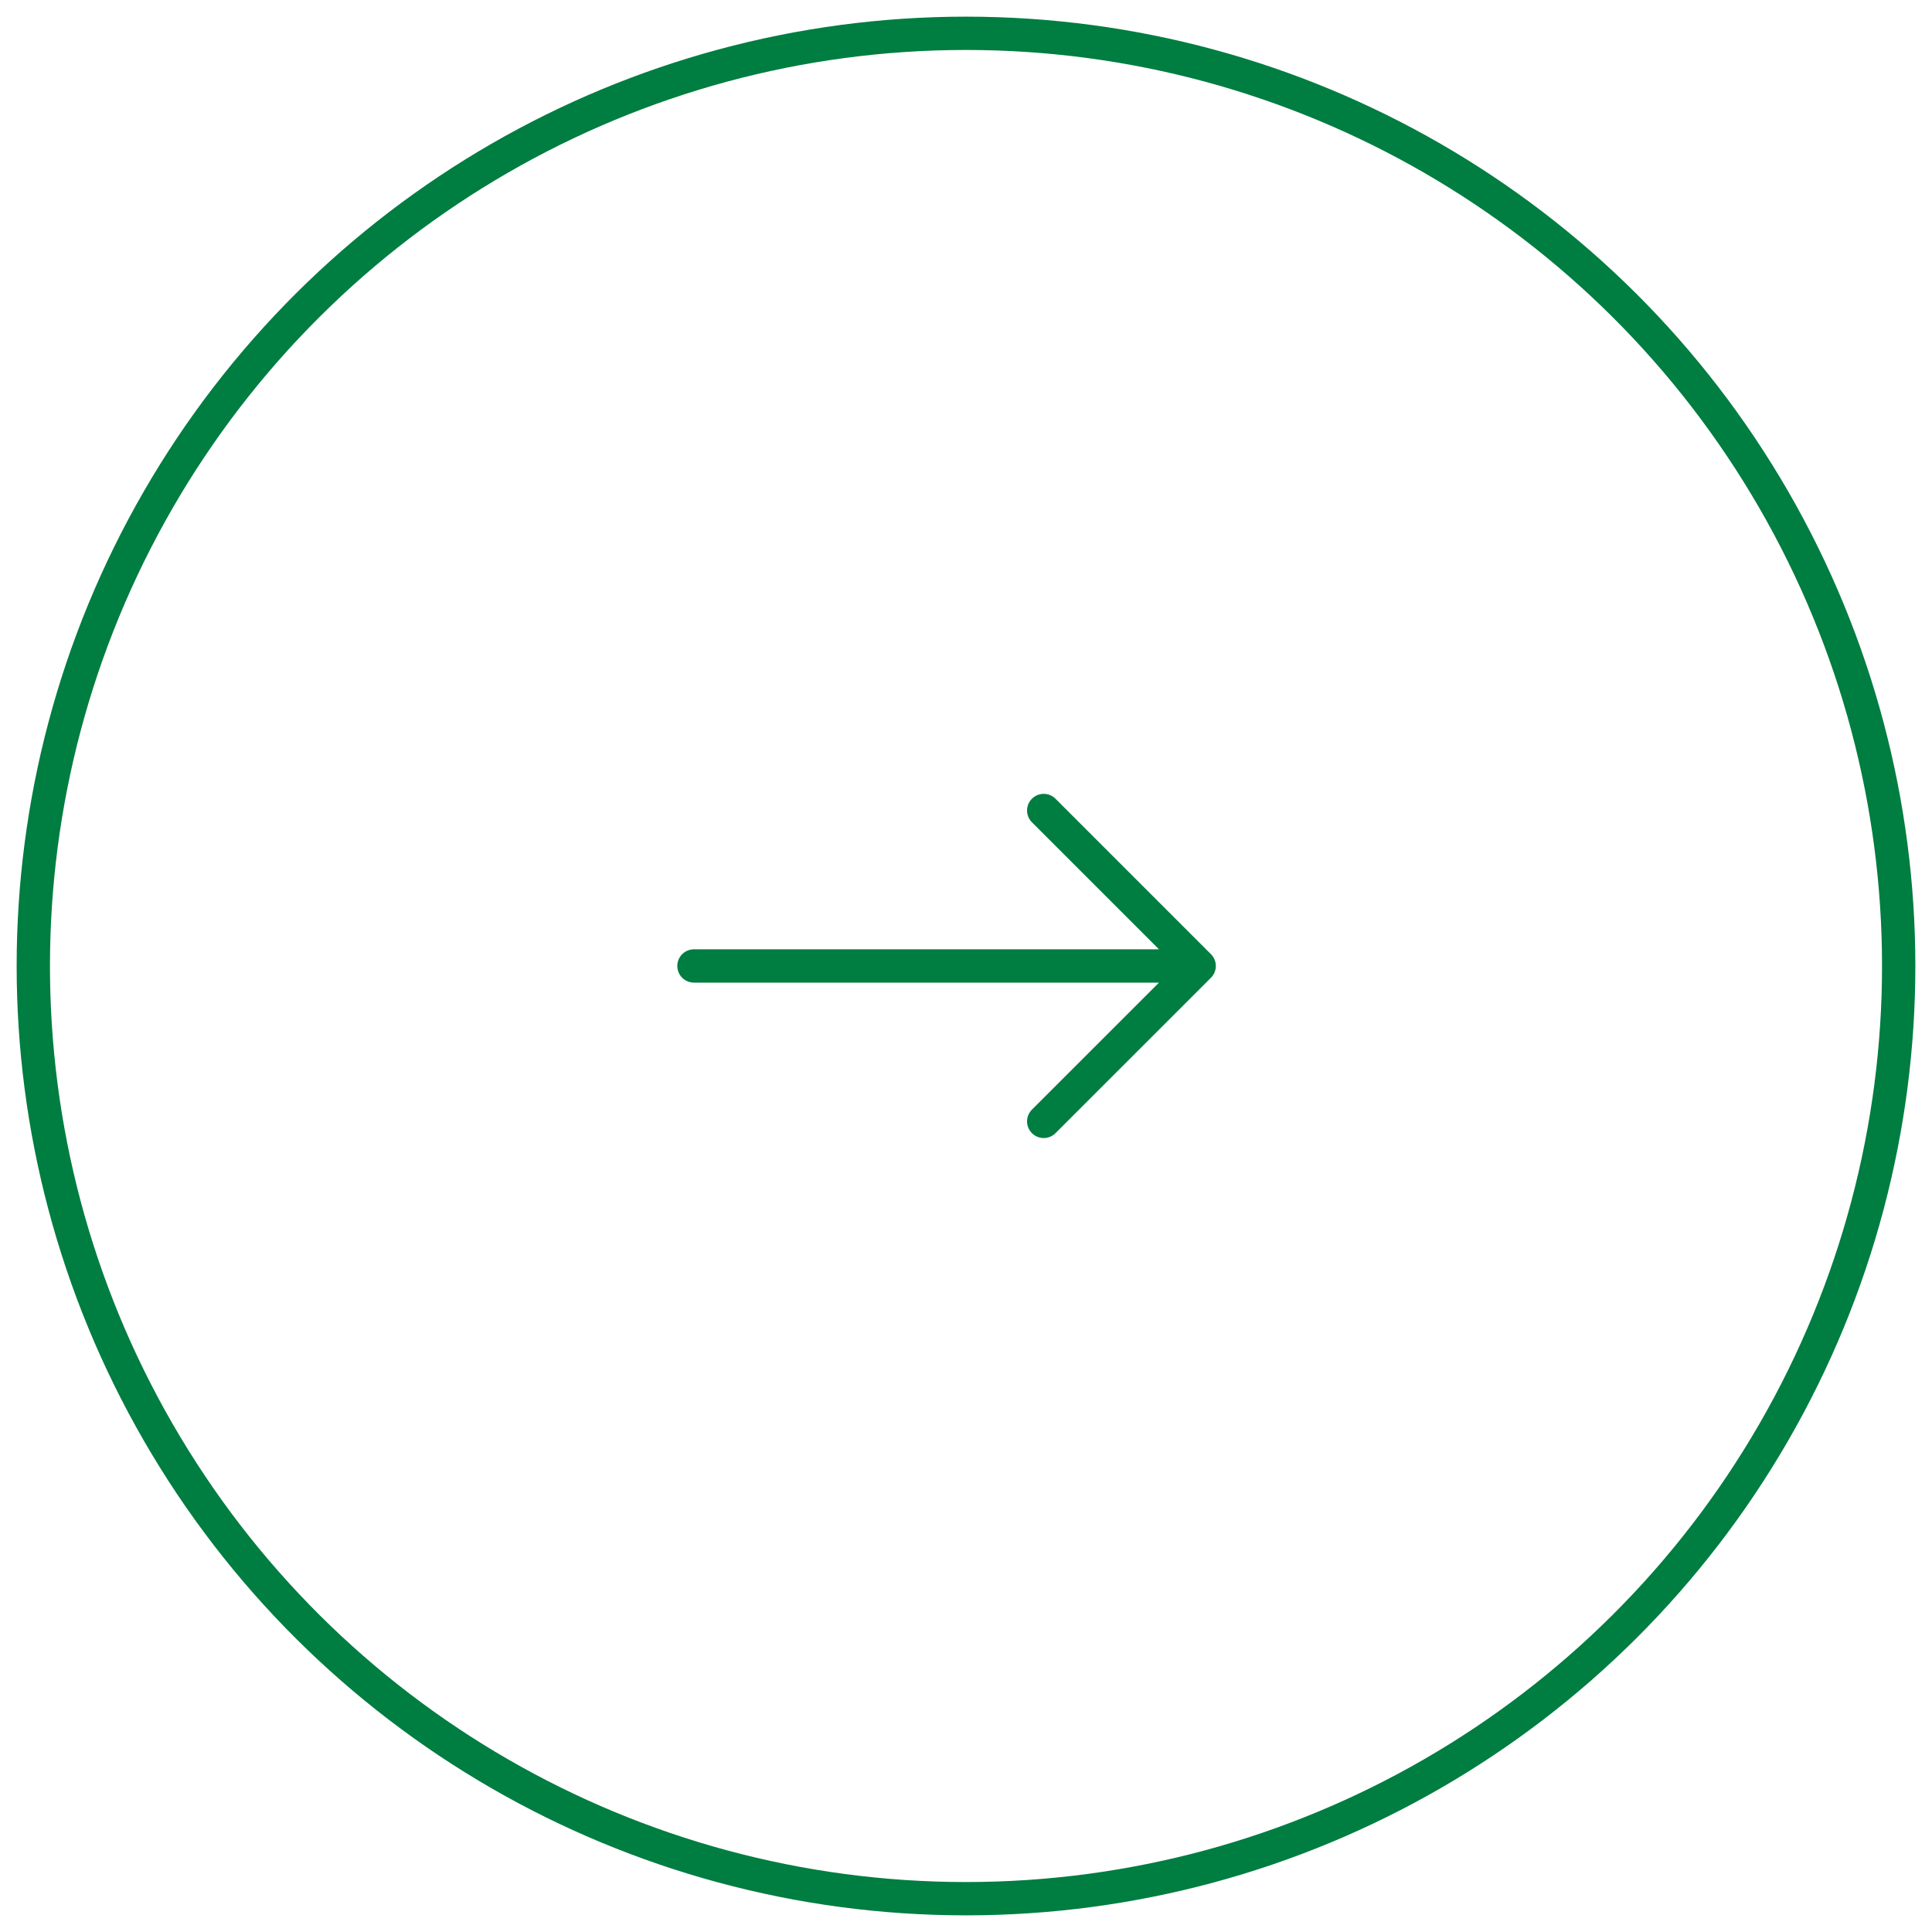 <svg width="58" height="58" viewBox="0 0 58 58" fill="none" xmlns="http://www.w3.org/2000/svg">
<circle cx="29" cy="29" r="28" transform="rotate(-90 29 29)" stroke="#007D41"/>
<path d="M36 28.999L20.833 28.999M36 28.999L31.333 33.665M36 28.999L31.333 24.332" stroke="#007D41" stroke-linecap="round" stroke-linejoin="round"/>
</svg>
